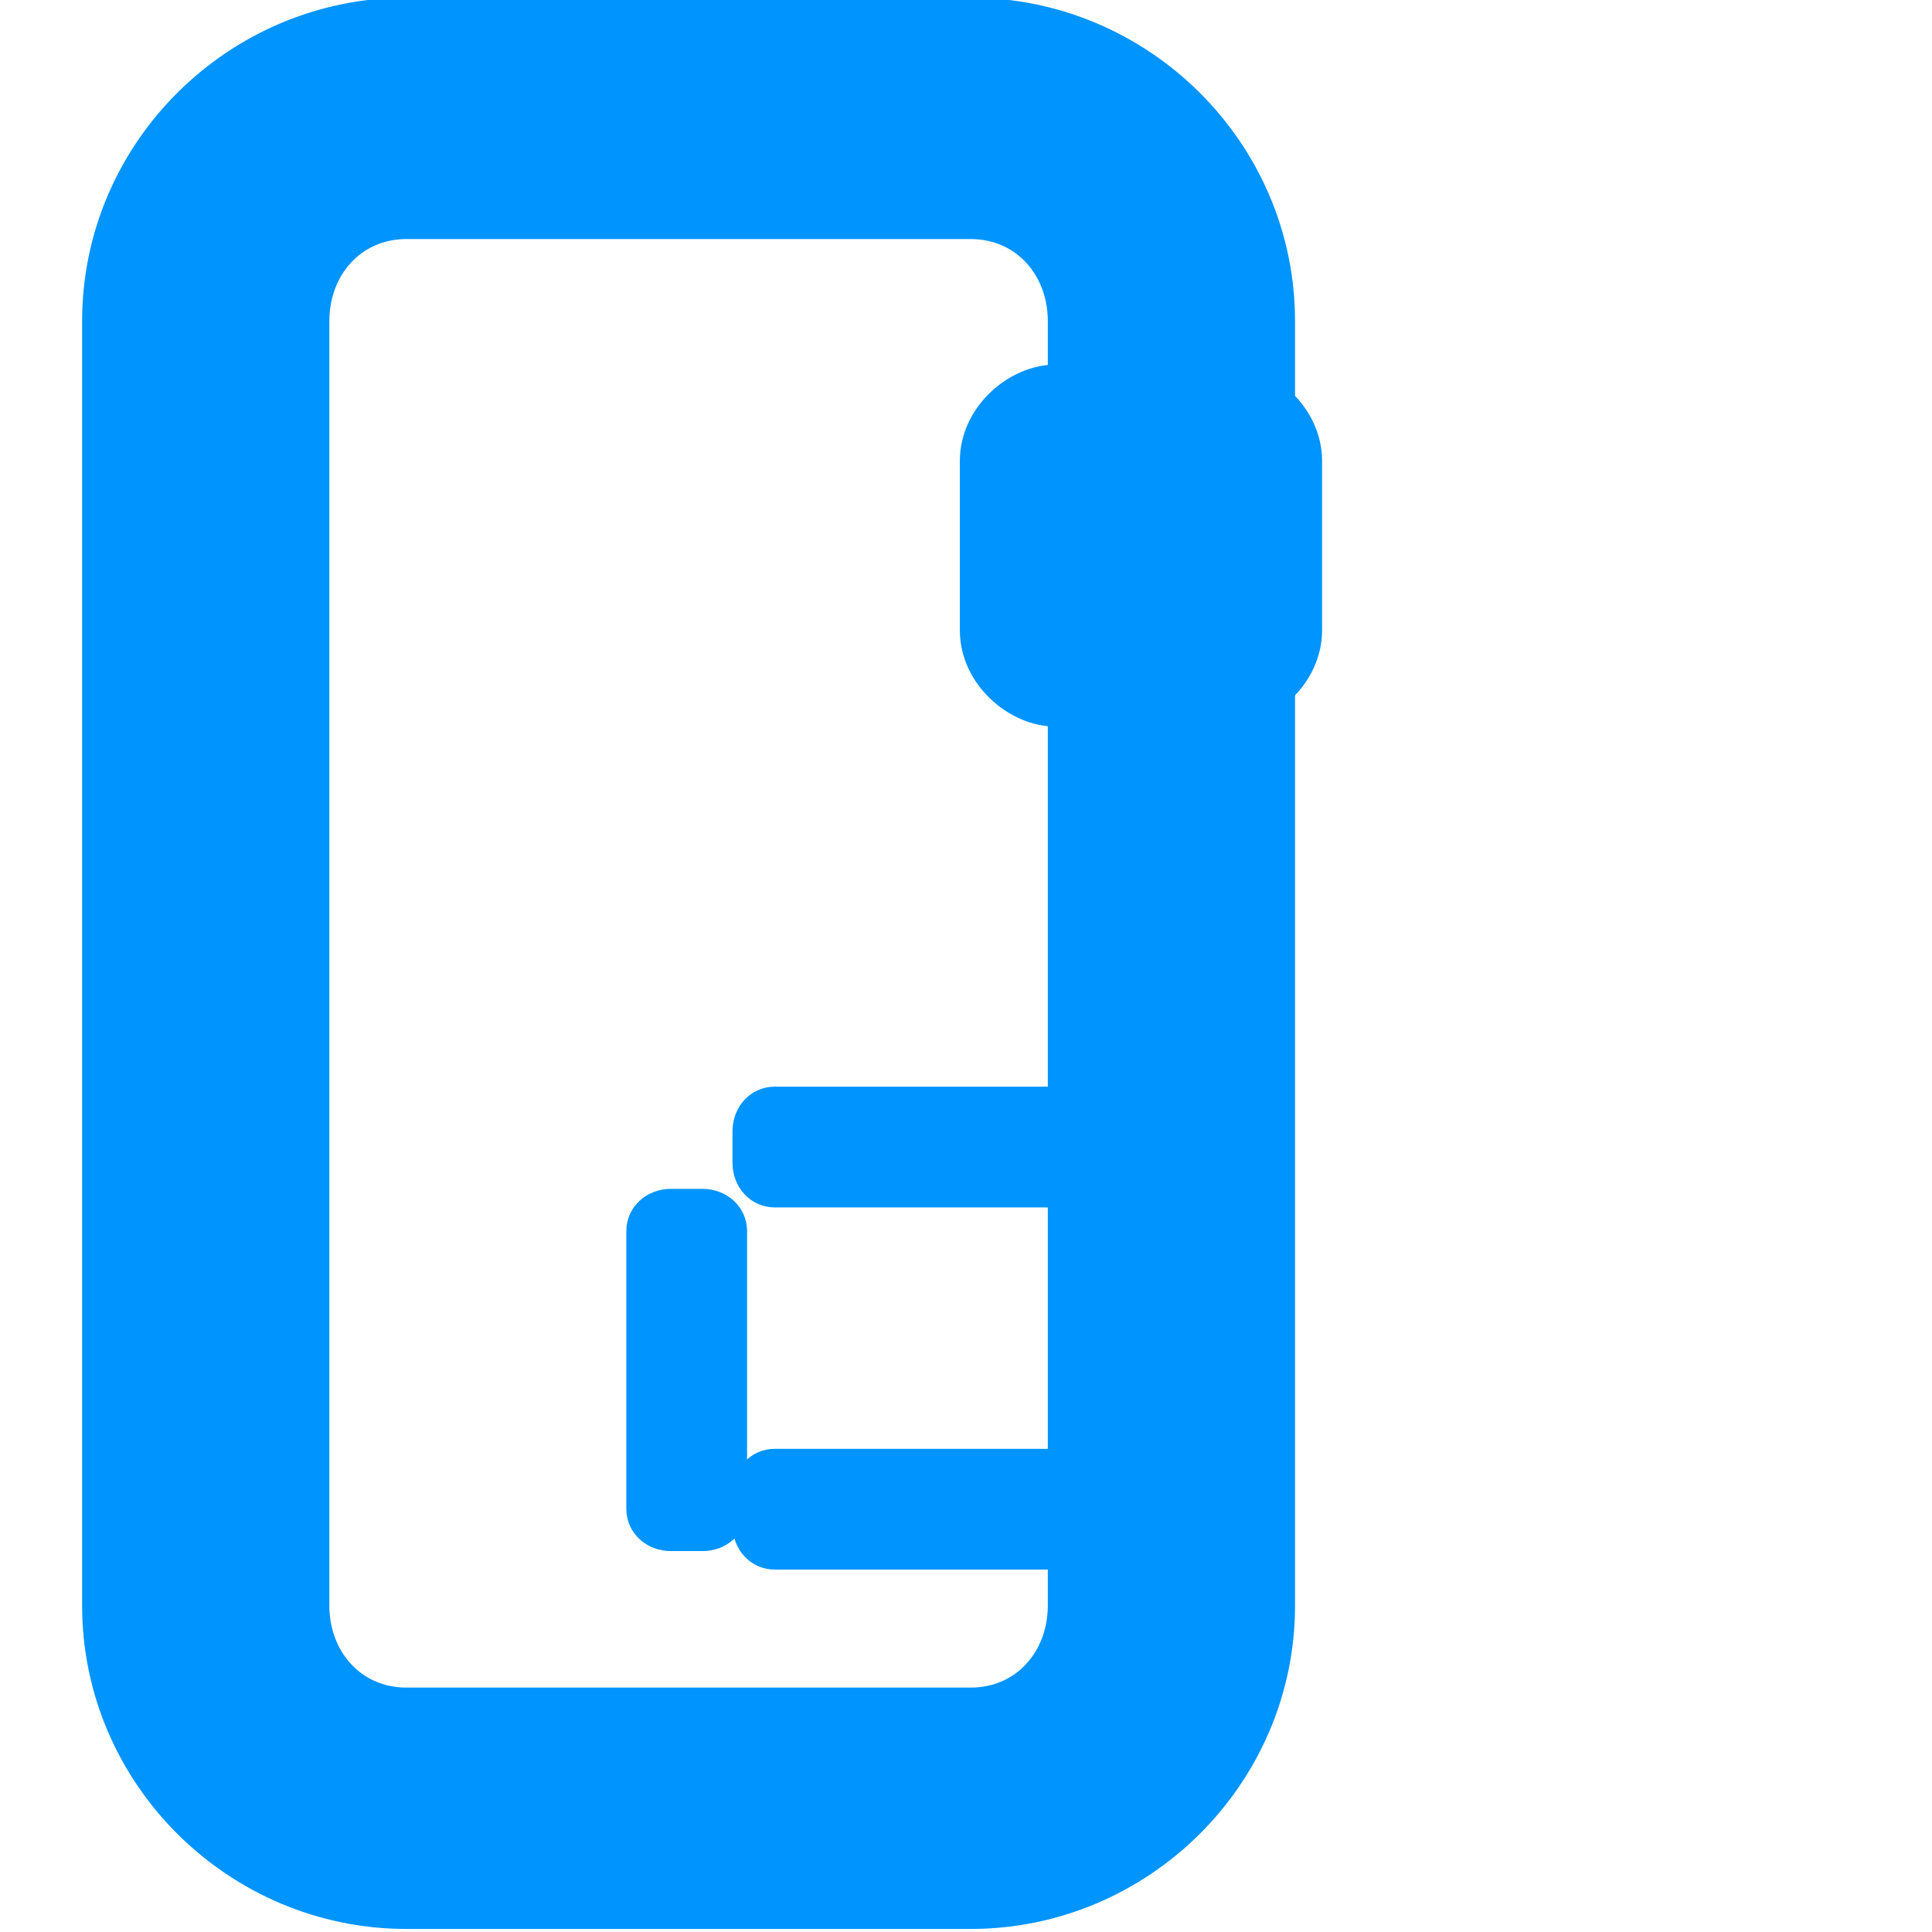 <?xml version="1.0" encoding="UTF-8" standalone="no"?> <svg xmlns="http://www.w3.org/2000/svg" xmlns:xlink="http://www.w3.org/1999/xlink" xmlns:serif="http://www.serif.com/" width="100%" height="100%" viewBox="0 0 32 32" xml:space="preserve" style="fill-rule:evenodd;clip-rule:evenodd;stroke-linejoin:round;stroke-miterlimit:2;"> <g transform="matrix(1,0,0,1,-16296,-150)"> <g id="Artboard5" transform="matrix(0.914,0,0,0.914,1594.29,47.356)"> <rect x="16080" y="112.267" width="35" height="35" style="fill:none;"></rect> <clipPath id="_clip1"> <rect x="16080" y="112.267" width="35" height="35"></rect> </clipPath> <g clip-path="url(#_clip1)"> <g transform="matrix(1.4,0,0,1.392,-6739.65,-105.489)"> <path d="M16315.9,156.429C16318.2,156.429 16320.1,158.314 16320.1,160.64L16320.1,177.36C16320.1,179.686 16318.2,181.571 16315.9,181.571L16308.6,181.571C16306.3,181.571 16304.4,179.686 16304.4,177.36L16304.4,160.64C16304.4,158.314 16306.3,156.429 16308.6,156.429L16315.9,156.429ZM16315.9,159.571L16308.6,159.571C16308,159.571 16307.6,160.05 16307.6,160.64L16307.6,177.36C16307.6,177.95 16308,178.429 16308.6,178.429L16315.9,178.429C16316.5,178.429 16316.9,177.95 16316.9,177.36L16316.9,160.64C16316.9,160.05 16316.5,159.571 16315.9,159.571Z" style="fill:rgb(0,148,255);"></path> </g> <g transform="matrix(2.188,0,0,2.188,-19577.3,-222.421)"> <path d="M16309.2,156C16309.6,156 16310,156.357 16310,156.798L16310,158.202C16310,158.643 16309.6,159 16309.2,159L16307.8,159C16307.4,159 16307,158.643 16307,158.202L16307,156.798C16307,156.357 16307.4,156 16307.8,156L16309.2,156Z" style="fill:rgb(0,148,255);"></path> </g> <g transform="matrix(1.094,0,0,1.094,-1743.75,-43.046)"> <path d="M16314.3,160C16314.7,160 16315,160.331 16315,160.738C16315,160.909 16315,161.091 16315,161.262C16315,161.669 16314.7,162 16314.3,162C16313.1,162 16310.9,162 16309.7,162C16309.3,162 16309,161.669 16309,161.262C16309,161.091 16309,160.909 16309,160.738C16309,160.331 16309.3,160 16309.7,160C16310.9,160 16313.1,160 16314.3,160Z" style="fill:rgb(0,148,255);"></path> </g> <g transform="matrix(1.094,0,0,1.094,-1743.75,-36.483)"> <path d="M16314.3,160C16314.7,160 16315,160.331 16315,160.738C16315,160.909 16315,161.091 16315,161.262C16315,161.669 16314.7,162 16314.3,162C16313.1,162 16310.9,162 16309.7,162C16309.3,162 16309,161.669 16309,161.262C16309,161.091 16309,160.909 16309,160.738C16309,160.331 16309.3,160 16309.7,160C16310.9,160 16313.1,160 16314.3,160Z" style="fill:rgb(0,148,255);"></path> </g> <g transform="matrix(6.69729e-17,1.094,-1.094,6.69729e-17,16273.6,-17708.2)"> <path d="M16314.3,160C16314.7,160 16315,160.331 16315,160.738C16315,160.909 16315,161.091 16315,161.262C16315,161.669 16314.7,162 16314.3,162C16313.1,162 16310.9,162 16309.7,162C16309.3,162 16309,161.669 16309,161.262C16309,161.091 16309,160.909 16309,160.738C16309,160.331 16309.3,160 16309.7,160C16310.9,160 16313.1,160 16314.3,160Z" style="fill:rgb(0,148,255);"></path> </g> </g> </g> </g> </svg> 
